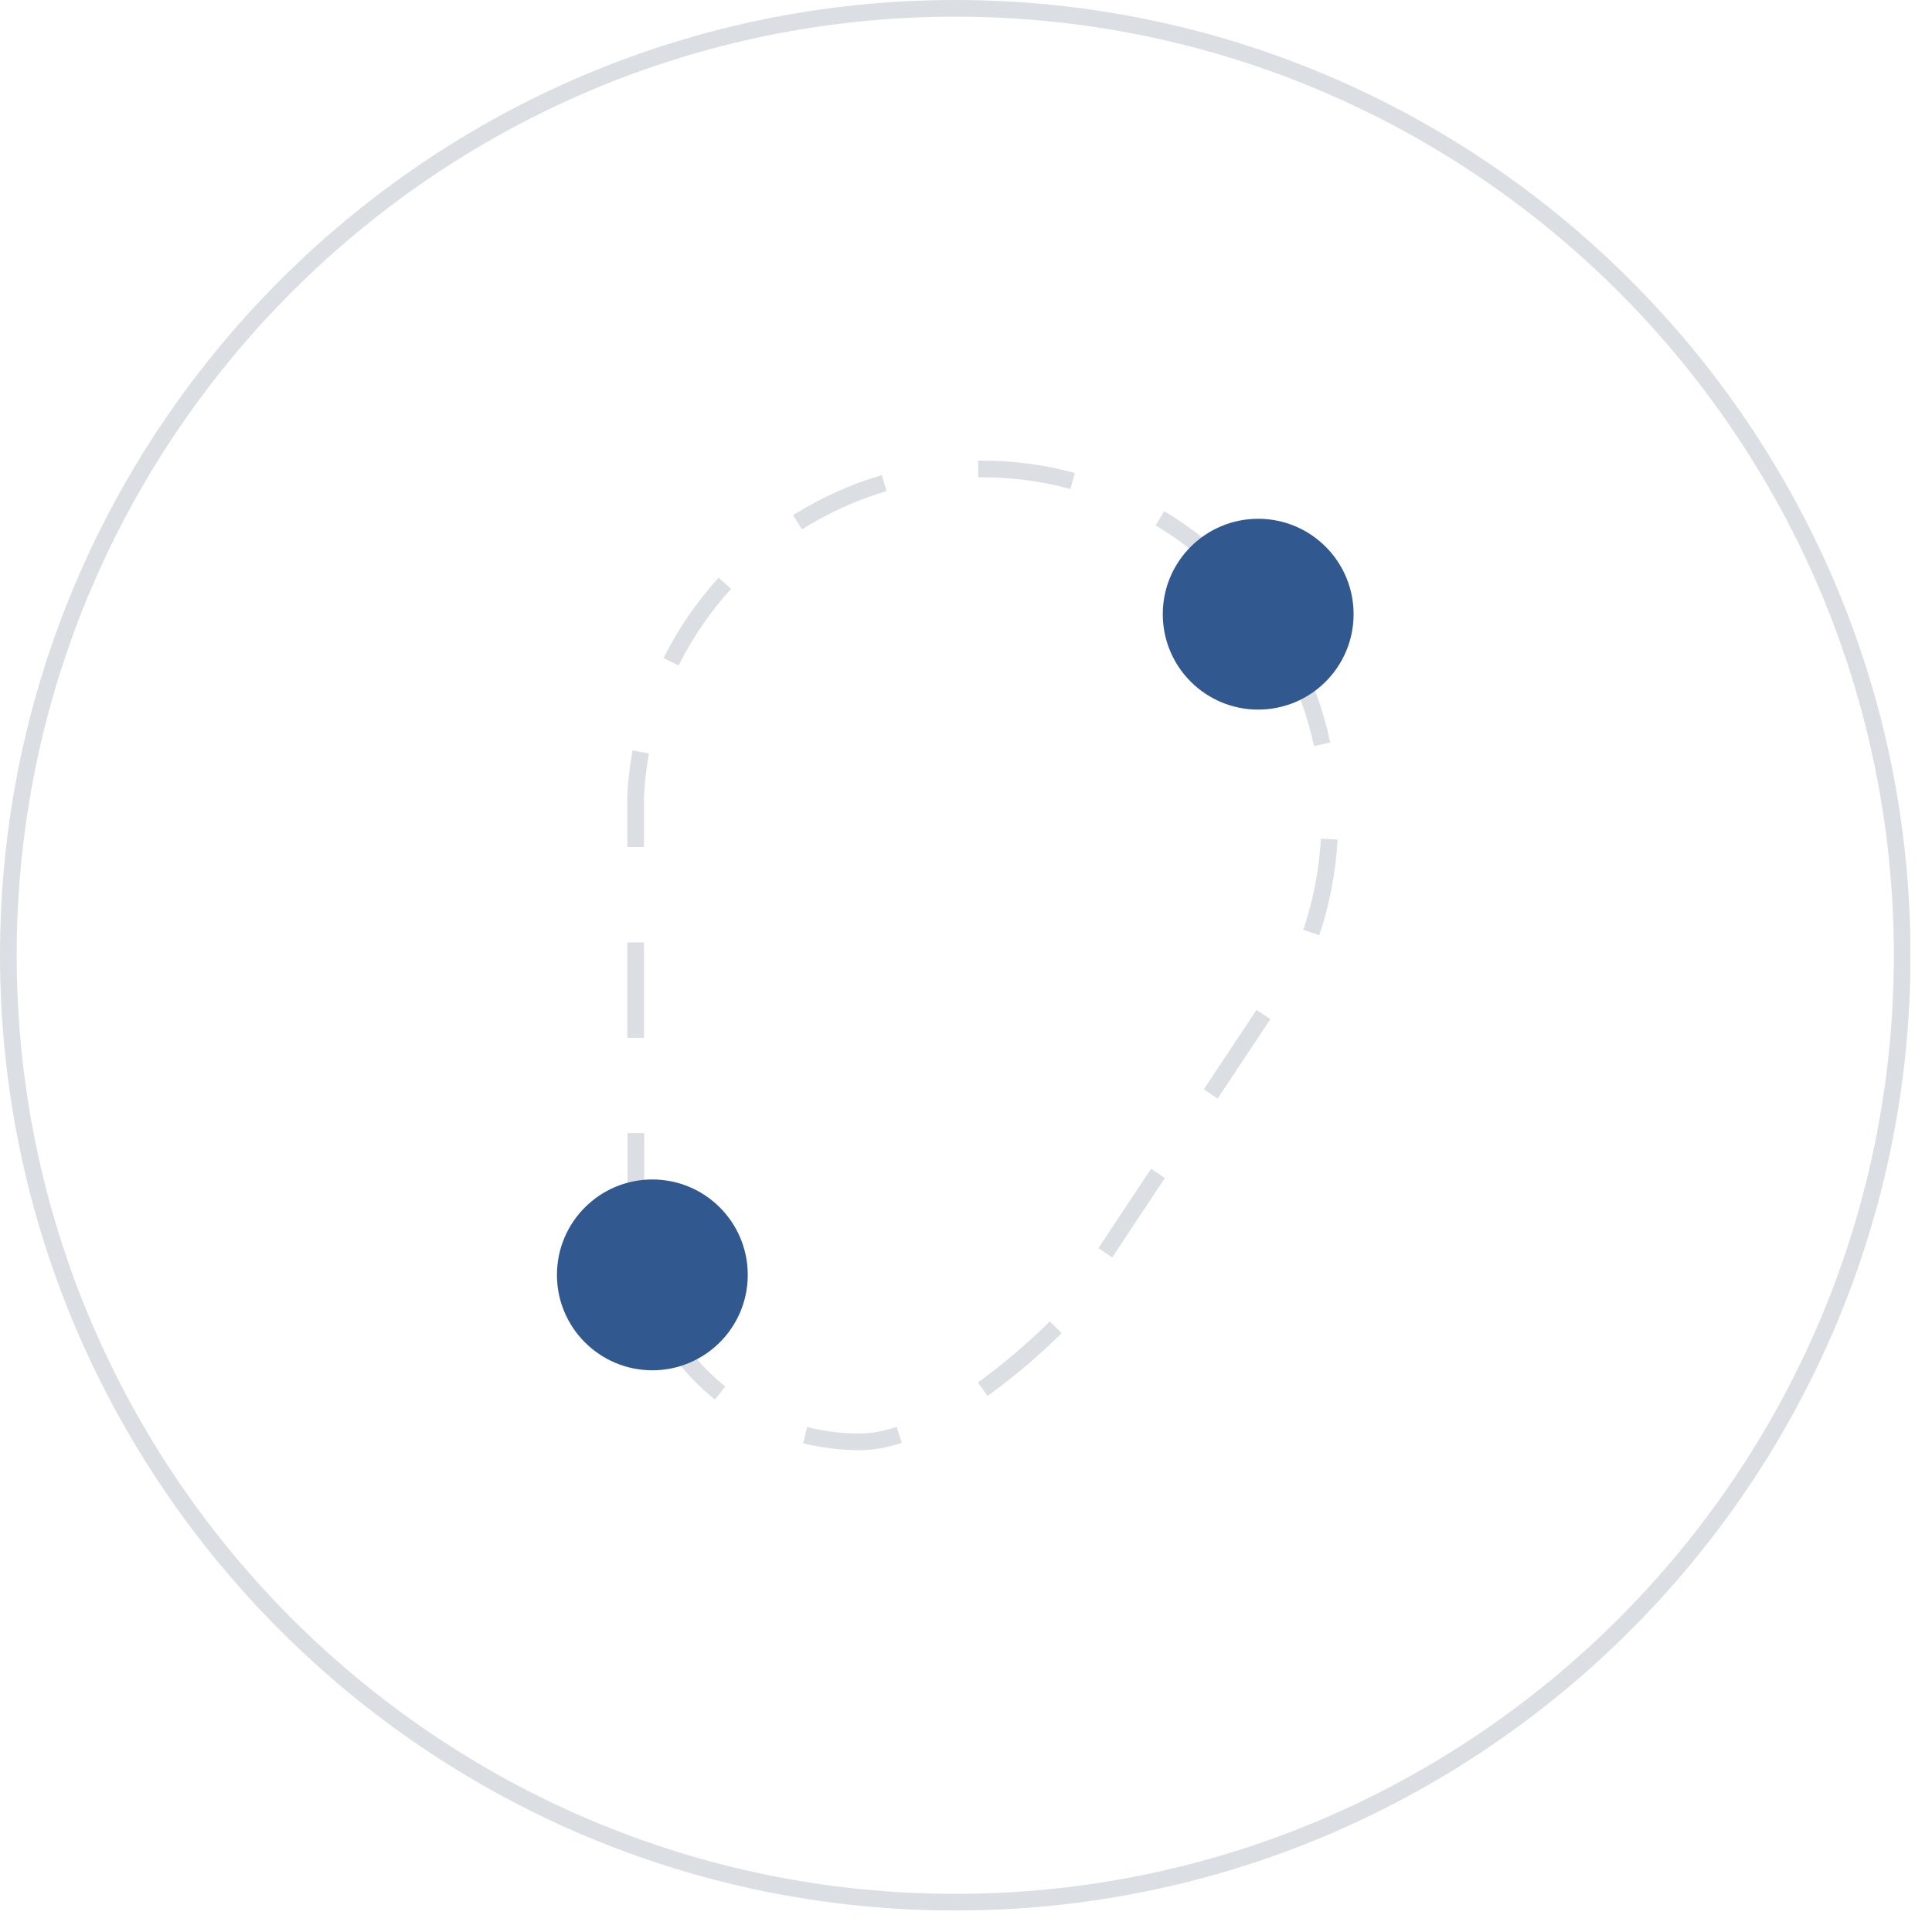 <?xml version="1.0" encoding="UTF-8"?> <svg xmlns="http://www.w3.org/2000/svg" width="81" height="81" viewBox="0 0 81 81" fill="none"><g clip-path="url(#clip0_92_62)"><g opacity="0.15"><path d="M40.05 80.1C17.97 80.1 0 62.13 0 40.05C0 17.97 17.97 0 40.05 0C62.13 0 80.1 17.97 80.1 40.05C80.1 62.13 62.13 80.1 40.05 80.1ZM40.05 0.7C18.35 0.7 0.7 18.35 0.7 40.05C0.7 61.75 18.35 79.4 40.05 79.4C61.75 79.4 79.4 61.75 79.4 40.05C79.4 18.35 61.75 0.7 40.05 0.7Z" fill="#10284B"></path></g><g opacity="0.15"><path d="M36.05 60.8C35.24 60.8 34.44 60.7 33.67 60.51L33.84 59.83C34.56 60.01 35.3 60.1 36.05 60.1C36.51 60.1 37.03 60.01 37.59 59.82L37.81 60.49C37.18 60.7 36.59 60.8 36.06 60.8H36.05ZM29.98 58.68C28.9 57.82 28 56.72 27.37 55.49L27.99 55.17C28.57 56.31 29.41 57.33 30.41 58.13L29.97 58.68H29.98ZM41.41 58.53L41 57.96C42.7 56.73 44 55.42 44.01 55.4L44.51 55.89C44.46 55.95 43.16 57.26 41.41 58.52V58.53ZM46.63 52.72L46.05 52.33L48.26 49L48.84 49.39L46.63 52.72ZM26.32 51.52C26.32 51.37 26.31 51.21 26.31 51.05V47.5H27.01V51.05C27.01 51.2 27.01 51.34 27.02 51.49L26.32 51.52ZM51.05 46.06L50.47 45.67L52.68 42.34L53.26 42.73L51.05 46.06ZM27 43.51H26.3V39.51H27V43.51ZM55.3 39.21L54.64 38.98C55.05 37.78 55.3 36.5 55.38 35.16L56.08 35.2C56 36.6 55.74 37.95 55.31 39.21H55.3ZM27 35.51H26.3V33.36C26.33 32.71 26.41 32.08 26.52 31.46L27.21 31.59C27.1 32.18 27.03 32.78 27 33.38V35.51ZM55.09 31.28C54.82 30.01 54.37 28.78 53.76 27.62L54.38 27.29C55.02 28.5 55.49 29.79 55.77 31.13L55.09 31.28ZM28.45 27.9L27.82 27.59C28.43 26.37 29.2 25.24 30.13 24.22L30.65 24.69C29.77 25.66 29.03 26.74 28.45 27.9ZM51.49 24.46C50.59 23.51 49.57 22.7 48.45 22.03L48.81 21.43C49.98 22.13 51.05 22.99 52 23.98L51.49 24.46ZM33.62 22.19L33.25 21.6C34.41 20.87 35.66 20.3 36.97 19.92L37.17 20.59C35.92 20.96 34.73 21.5 33.63 22.19H33.62ZM44.87 20.5C43.66 20.17 42.41 20.01 41.15 20.01H41.01V19.31H41.15C42.47 19.31 43.79 19.48 45.06 19.83L44.88 20.51L44.87 20.5Z" fill="#10284B"></path></g><path d="M27.35 57.45C29.559 57.45 31.35 55.659 31.35 53.45C31.35 51.241 29.559 49.45 27.35 49.45C25.141 49.45 23.35 51.241 23.35 53.45C23.35 55.659 25.141 57.45 27.35 57.45Z" fill="#325890"></path><path d="M52.75 29.75C54.959 29.75 56.75 27.959 56.75 25.75C56.75 23.541 54.959 21.75 52.75 21.75C50.541 21.75 48.75 23.541 48.75 25.75C48.75 27.959 50.541 29.75 52.75 29.75Z" fill="#325890"></path></g><defs><clipPath id="clip0_92_62"><rect width="80.1" height="80.1" fill="white"></rect></clipPath></defs></svg> 